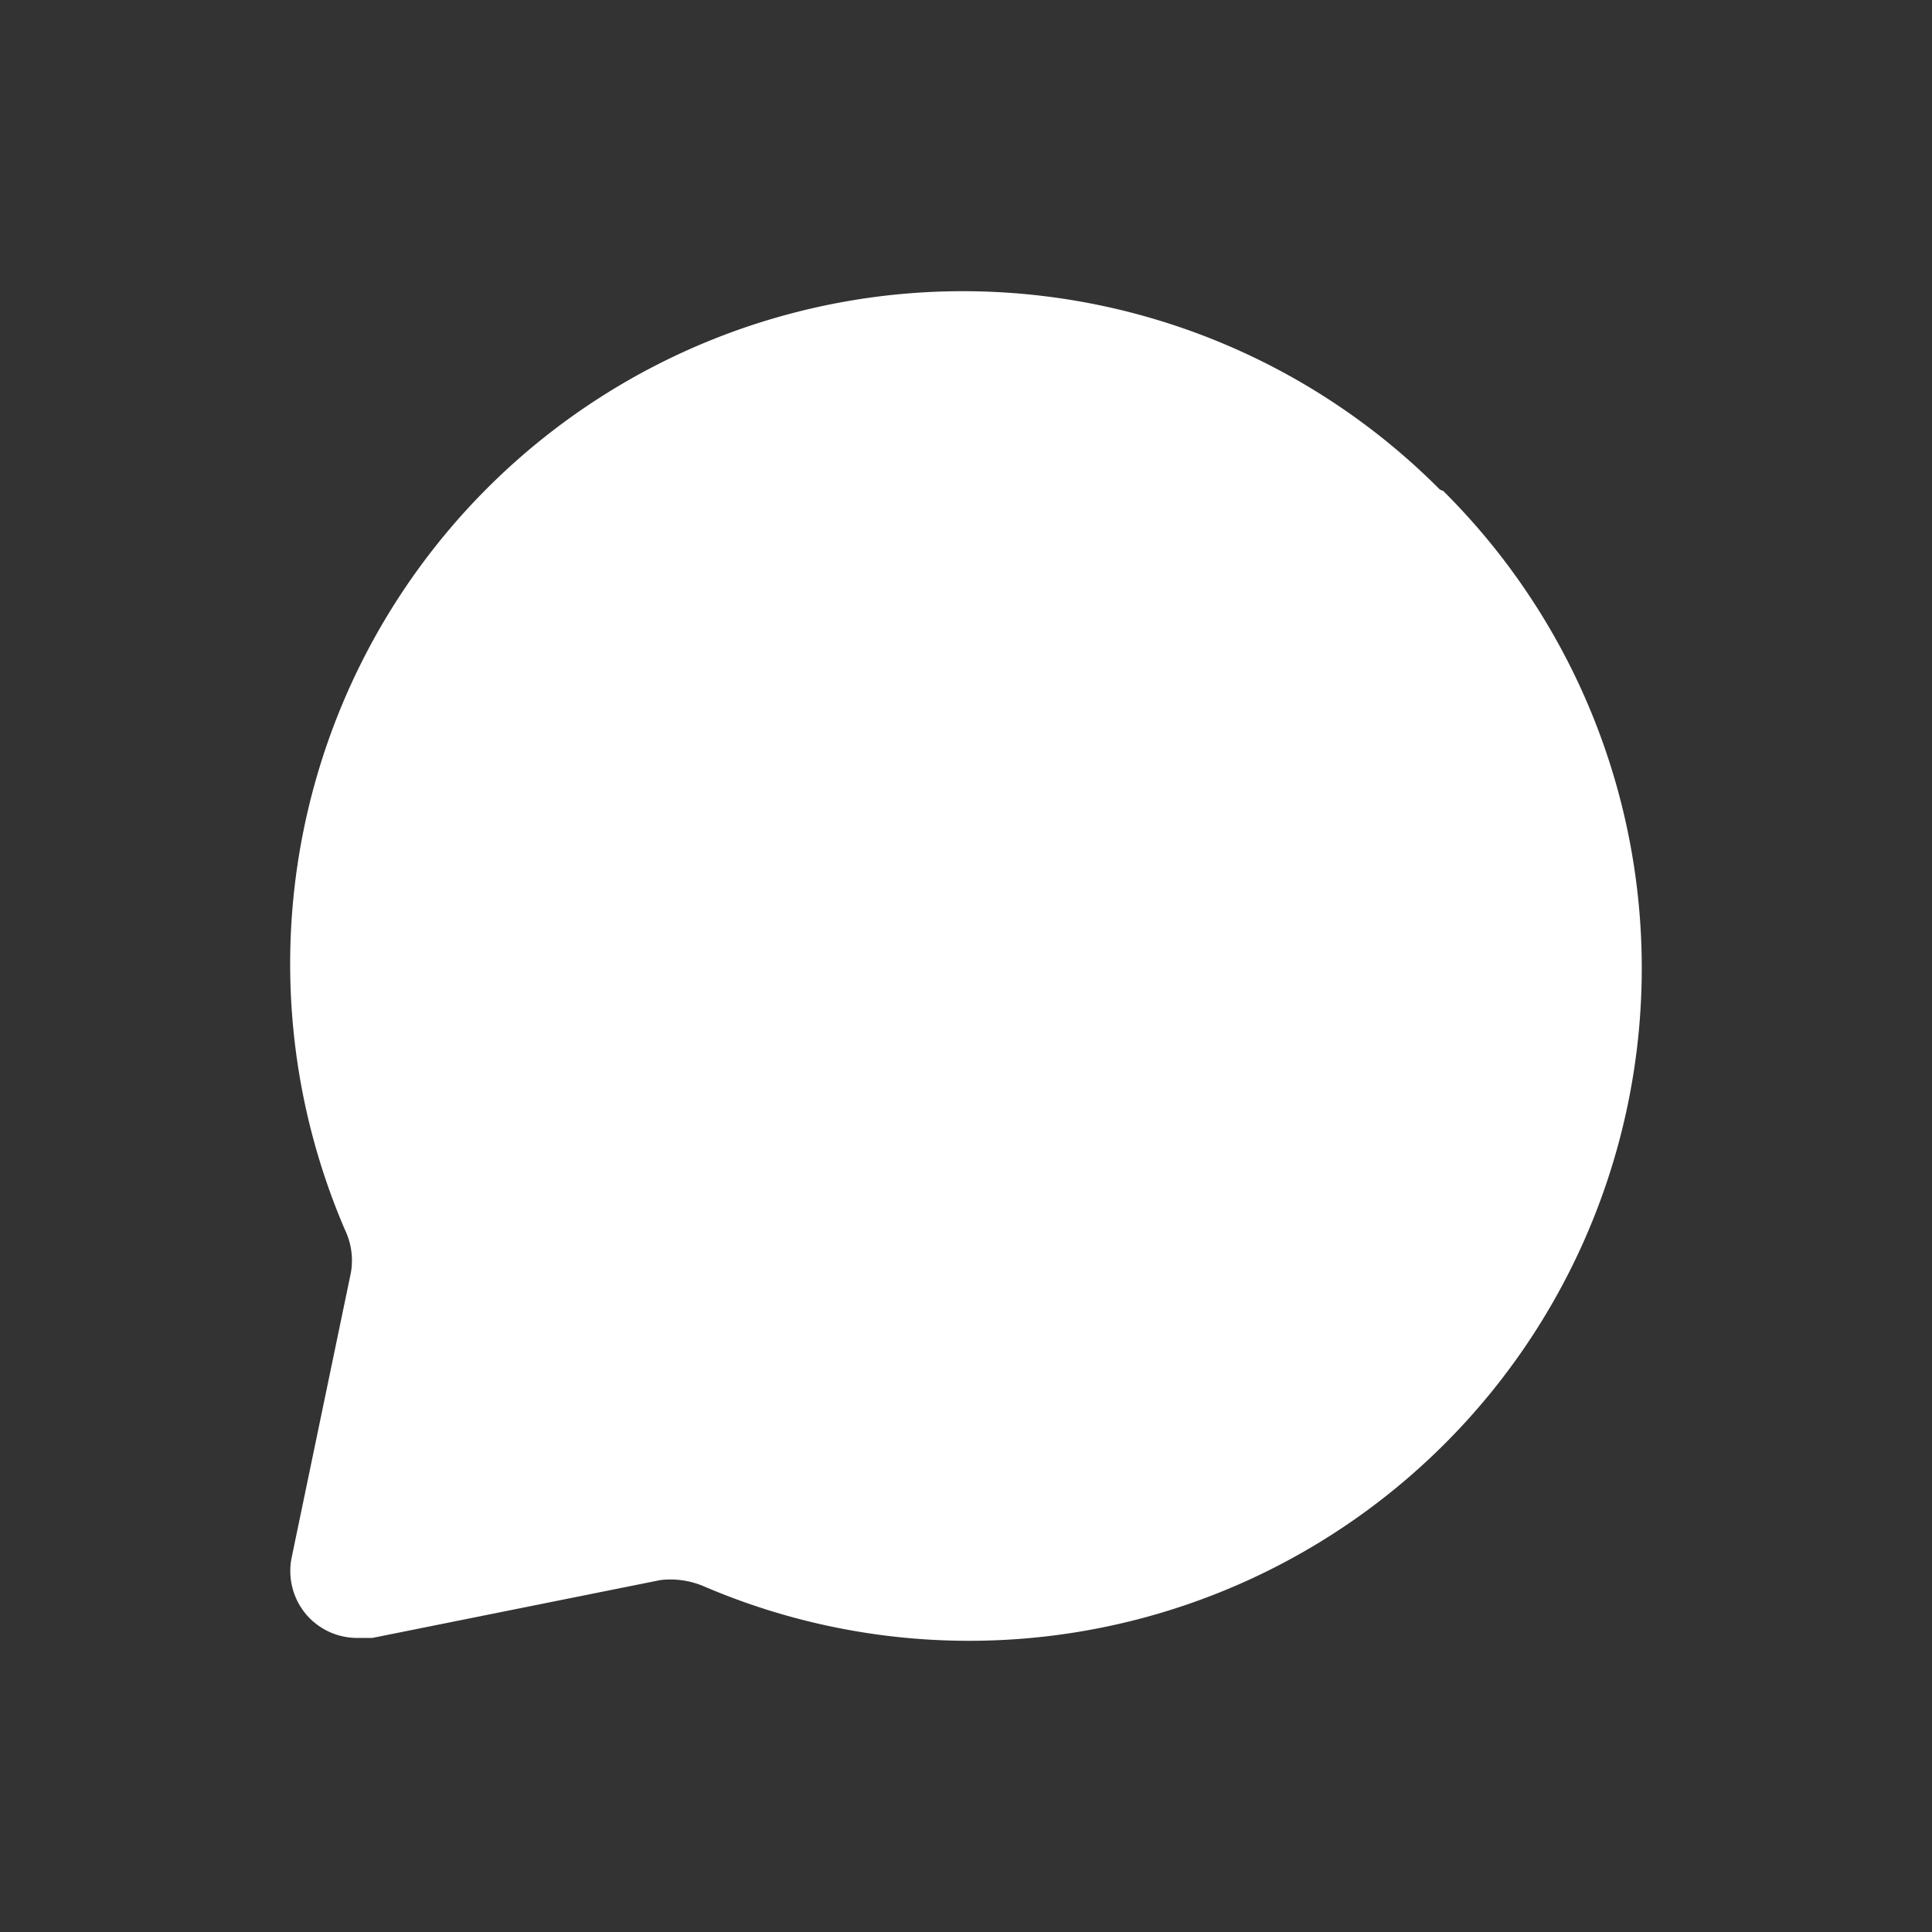 <svg width="32" height="32" fill="none" xmlns="http://www.w3.org/2000/svg"><rect width="100%" height="100%" fill="#333333" stroke="none"/><path d="M23.85 8.11A11.142 11.142 0 005.712 20.366c.107.222.142.471.1.713l-.98 4.713a1.114 1.114 0 00.3 1.014 1.113 1.113 0 00.814.323h.222l4.77-.958c.242-.029.487.006.712.1A11.142 11.142 0 0023.906 8.133l-.055-.023z" fill="#fff"/></svg>